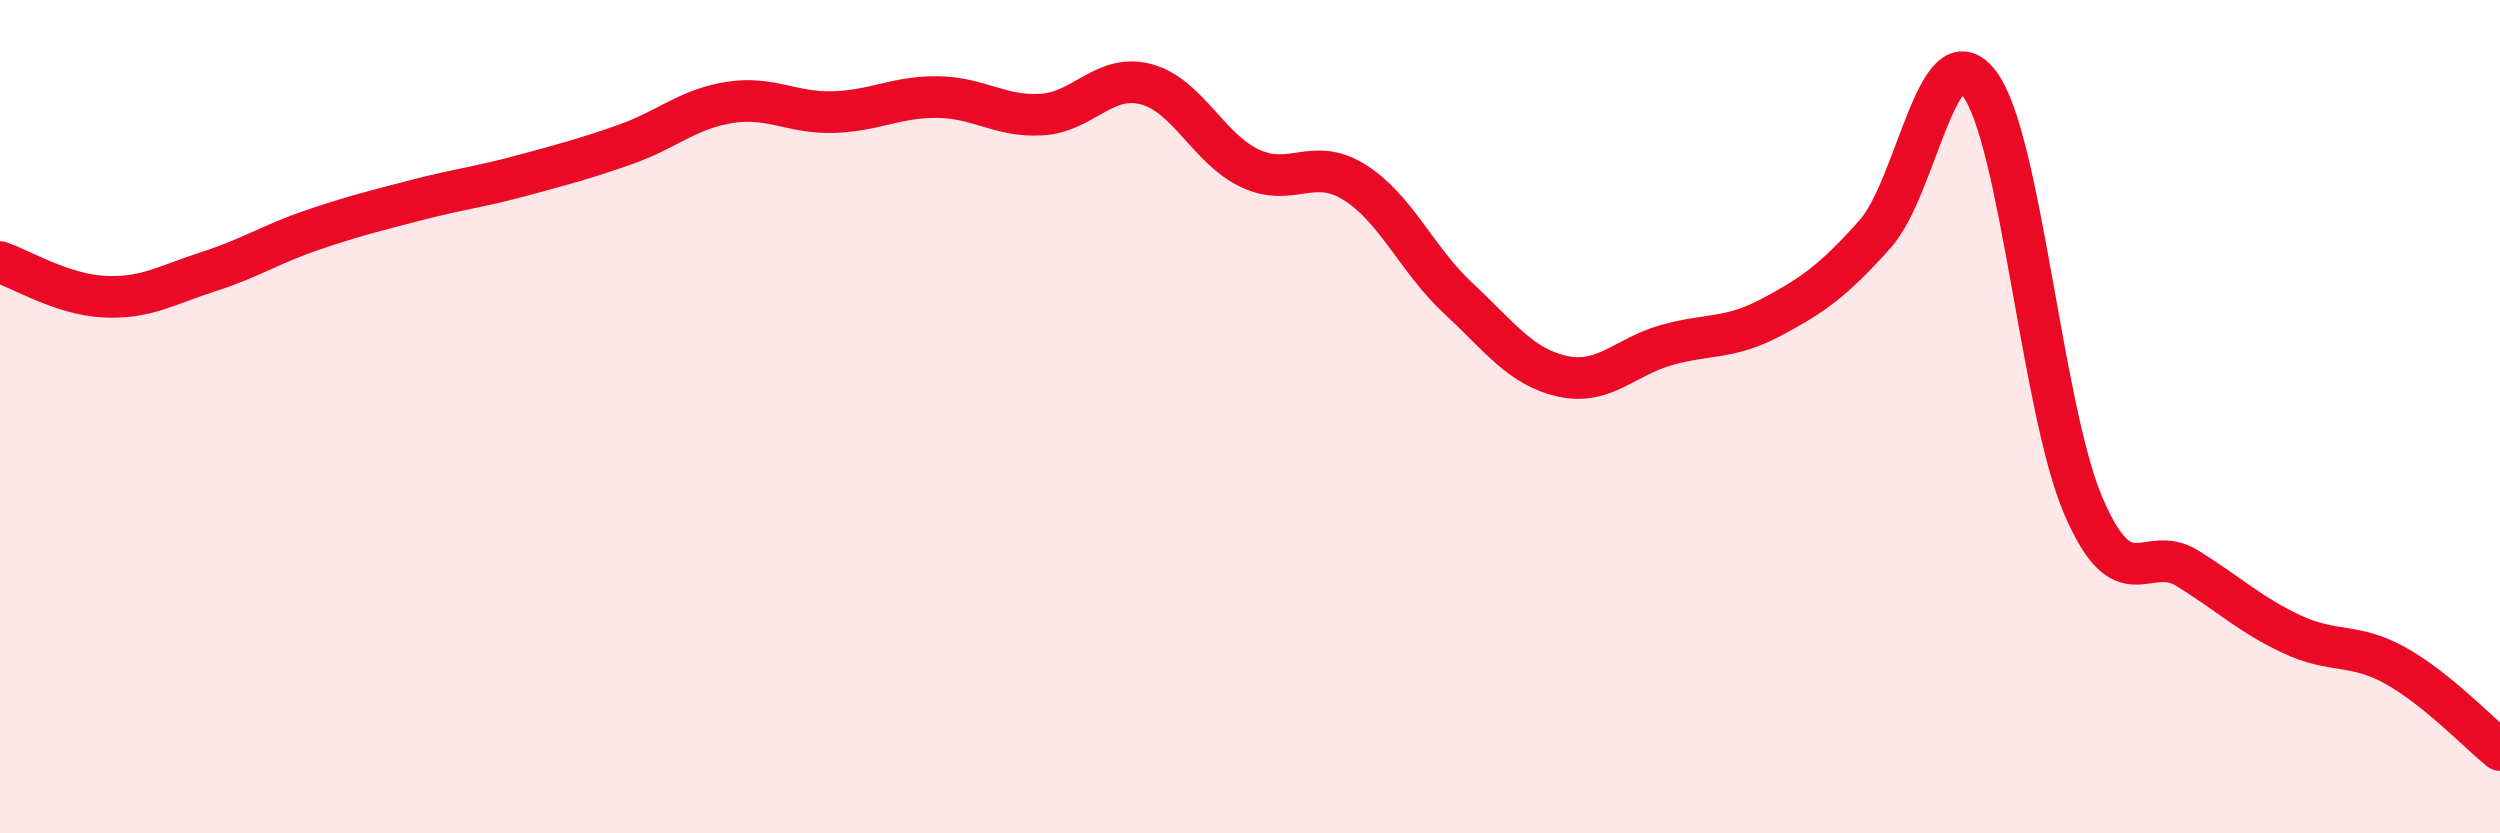 
    <svg width="60" height="20" viewBox="0 0 60 20" xmlns="http://www.w3.org/2000/svg">
      <path
        d="M 0,6.29 C 0.5,6.46 1.5,7.07 2.5,7.12 C 3.5,7.17 4,6.84 5,6.52 C 6,6.2 6.5,5.86 7.5,5.52 C 8.5,5.18 9,5.06 10,4.8 C 11,4.54 11.5,4.49 12.5,4.22 C 13.5,3.95 14,3.82 15,3.47 C 16,3.12 16.5,2.62 17.5,2.46 C 18.5,2.3 19,2.72 20,2.69 C 21,2.66 21.5,2.32 22.5,2.33 C 23.5,2.34 24,2.81 25,2.75 C 26,2.69 26.5,1.76 27.5,2.02 C 28.5,2.28 29,3.57 30,4.04 C 31,4.51 31.5,3.75 32.5,4.37 C 33.5,4.99 34,6.23 35,7.16 C 36,8.09 36.5,8.81 37.5,9.03 C 38.5,9.25 39,8.56 40,8.28 C 41,8 41.5,8.15 42.5,7.62 C 43.5,7.09 44,6.74 45,5.62 C 46,4.5 46.5,0.7 47.5,2 C 48.5,3.3 49,9.81 50,12.14 C 51,14.47 51.5,13.02 52.5,13.64 C 53.5,14.26 54,14.75 55,15.22 C 56,15.69 56.5,15.42 57.5,15.98 C 58.5,16.54 59.5,17.6 60,18L60 20L0 20Z"
        fill="#EB0A25"
        opacity="0.1"
        stroke-linecap="round"
        stroke-linejoin="round"
      />
      <path
        d="M 0,6.29 C 0.5,6.46 1.5,7.07 2.5,7.12 C 3.5,7.17 4,6.84 5,6.52 C 6,6.2 6.5,5.86 7.5,5.52 C 8.5,5.18 9,5.06 10,4.8 C 11,4.54 11.5,4.49 12.5,4.22 C 13.5,3.95 14,3.82 15,3.47 C 16,3.12 16.5,2.62 17.5,2.46 C 18.5,2.3 19,2.72 20,2.69 C 21,2.66 21.5,2.32 22.5,2.33 C 23.5,2.34 24,2.81 25,2.75 C 26,2.69 26.5,1.76 27.5,2.02 C 28.5,2.28 29,3.57 30,4.04 C 31,4.51 31.5,3.75 32.5,4.37 C 33.5,4.99 34,6.23 35,7.16 C 36,8.09 36.5,8.81 37.5,9.03 C 38.5,9.25 39,8.56 40,8.28 C 41,8 41.5,8.15 42.5,7.62 C 43.5,7.09 44,6.74 45,5.62 C 46,4.5 46.5,0.7 47.5,2 C 48.5,3.3 49,9.81 50,12.14 C 51,14.47 51.5,13.02 52.5,13.64 C 53.5,14.26 54,14.75 55,15.22 C 56,15.69 56.5,15.42 57.5,15.98 C 58.5,16.54 59.5,17.6 60,18"
        stroke="#EB0A25"
        stroke-width="1"
        fill="none"
        stroke-linecap="round"
        stroke-linejoin="round"
      />
    </svg>
  